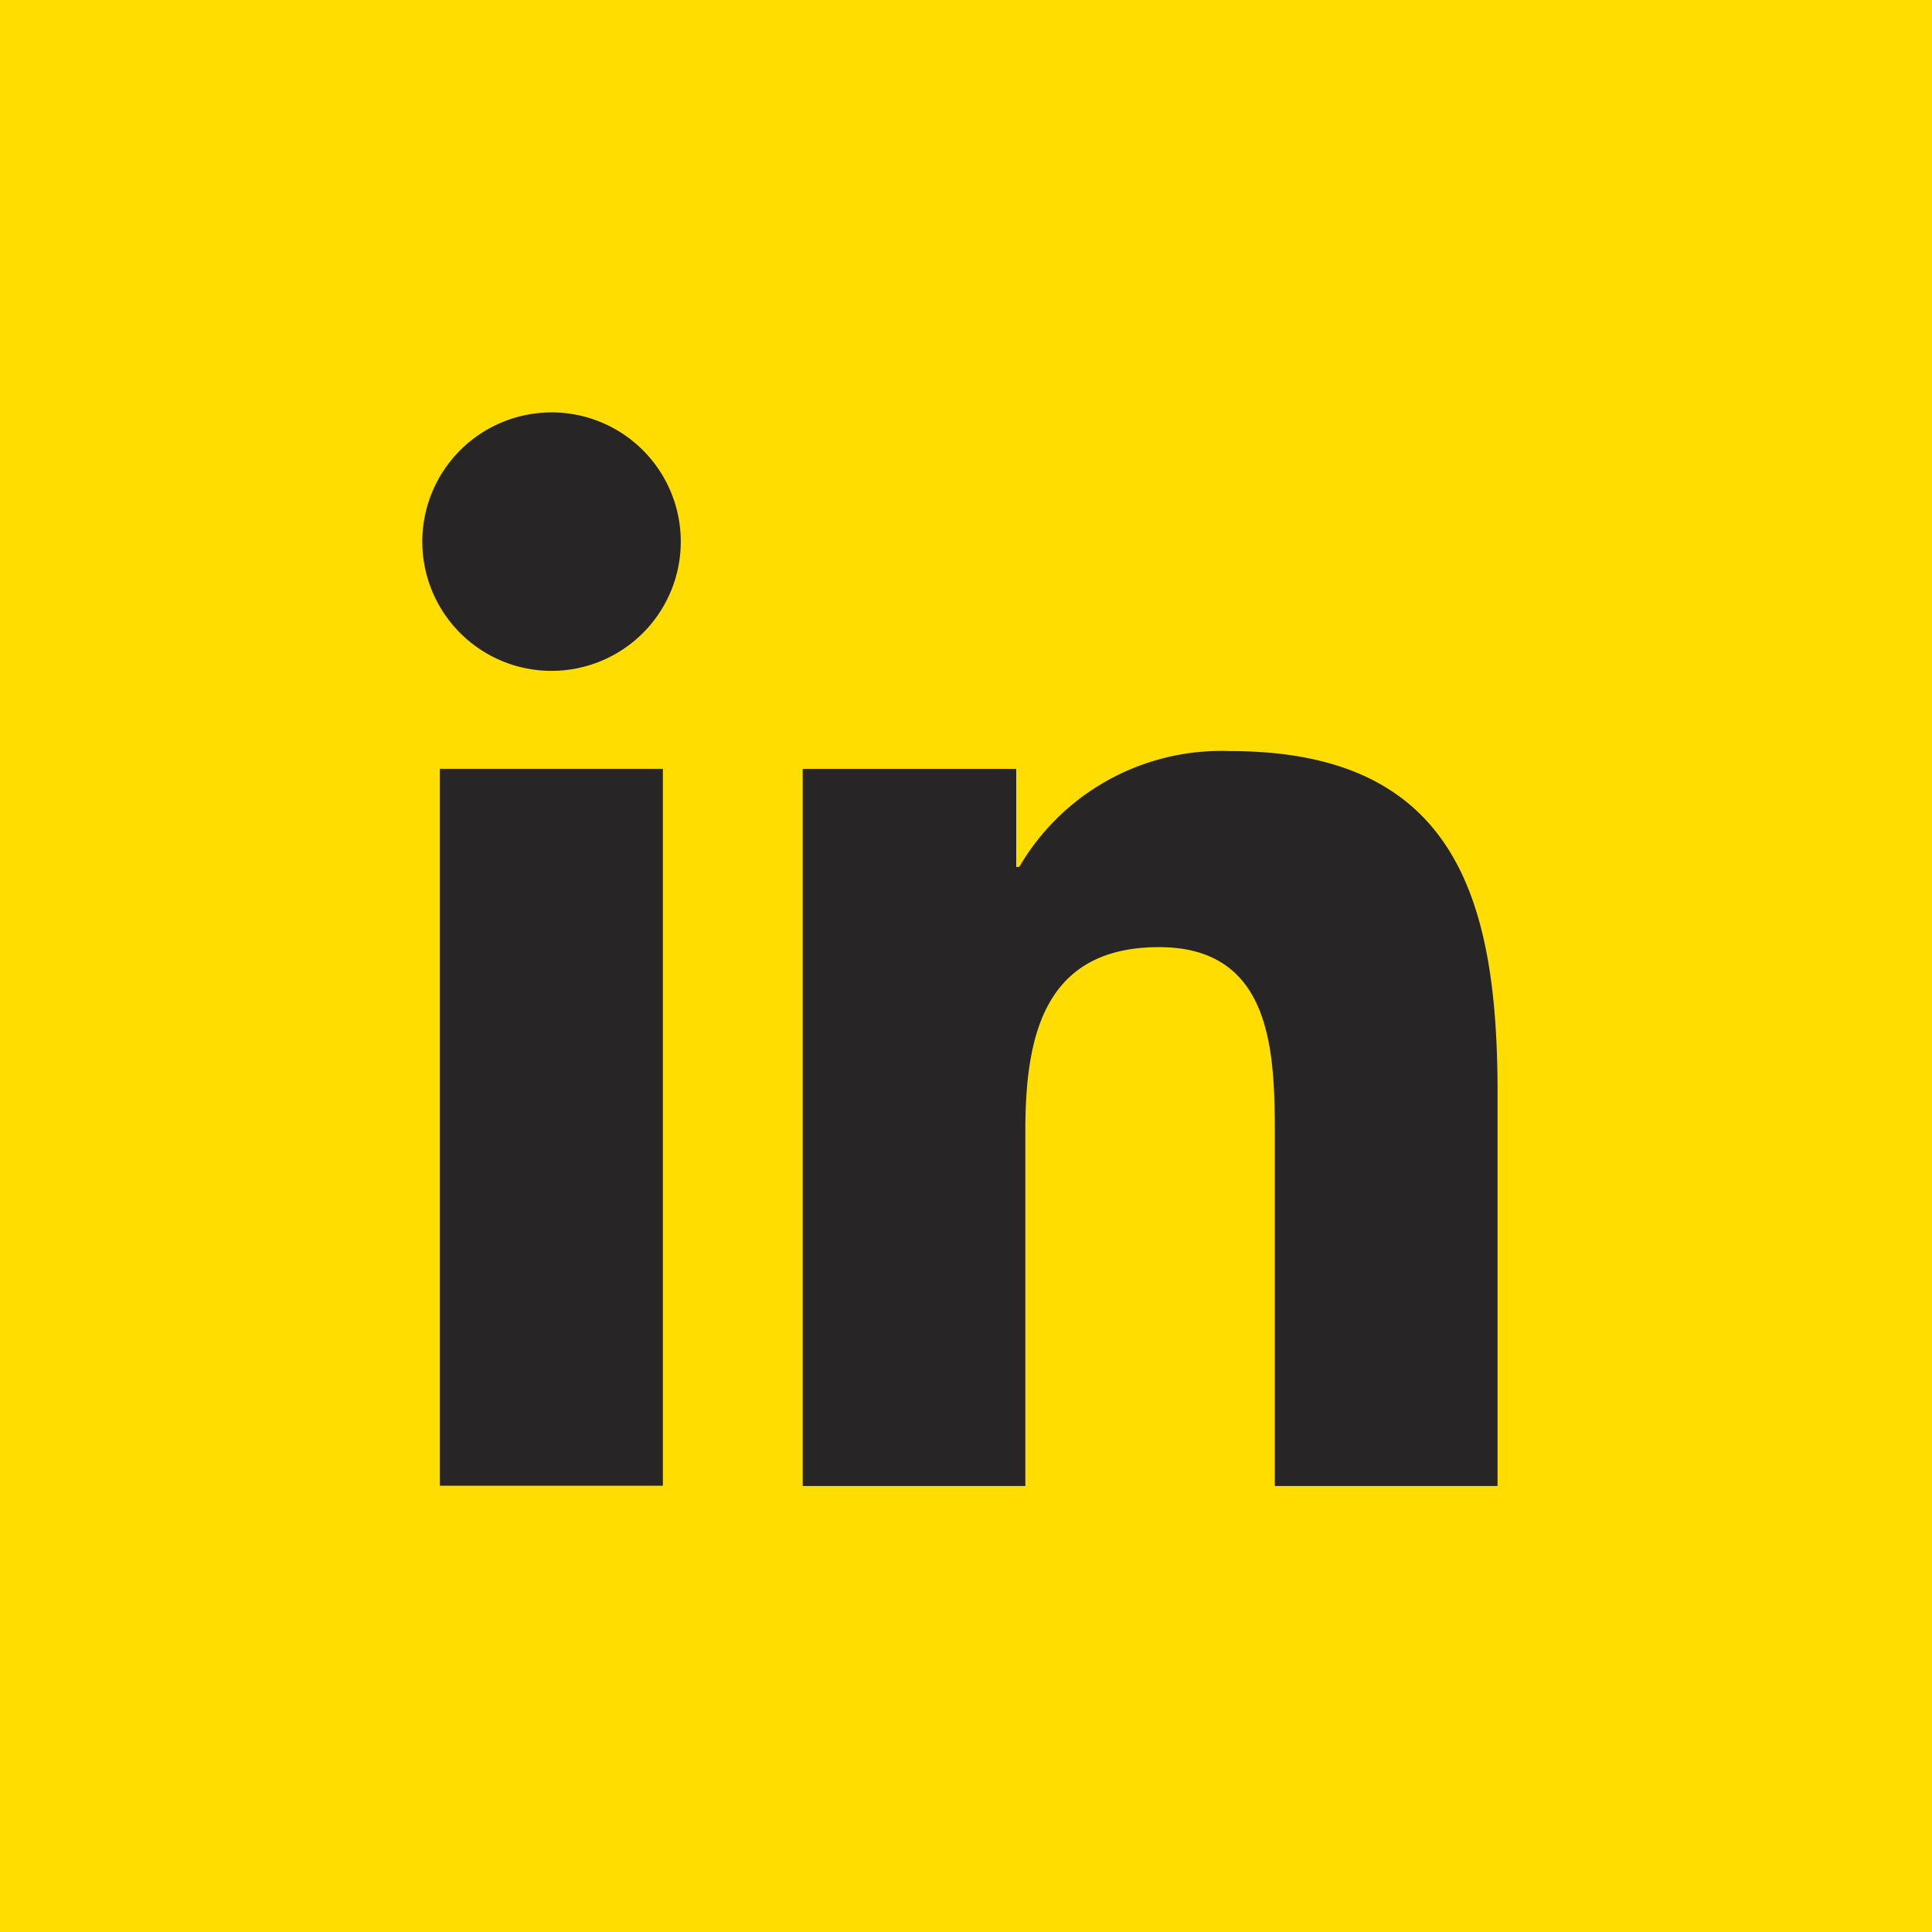 <svg xmlns="http://www.w3.org/2000/svg" width="38" height="38" viewBox="0 0 38 38">
  <g id="Linkedin" transform="translate(0 -0.217)">
    <rect id="linkedin-back" width="38" height="38" transform="translate(0 0.217)" fill="#fd0"/>
    <g id="linkedin-linkedin" transform="translate(8.302 8.329)">
      <path id="Tracé_410" data-name="Tracé 410" d="M28.244,35h4.388v14.1H28.244Zm2.2-7.011A2.542,2.542,0,1,1,27.9,30.532,2.542,2.542,0,0,1,30.44,27.99" transform="translate(-27.896 -27.99)" fill="#272525"/>
      <path id="Tracé_411" data-name="Tracé 411" d="M53.262,50.911h4.2v1.928h.06a4.6,4.6,0,0,1,4.148-2.278c4.438,0,5.259,2.921,5.259,6.719v7.736H62.548V58.157c0-1.636-.028-3.74-2.278-3.74-2.281,0-2.629,1.783-2.629,3.623v6.976H53.262Z" transform="translate(-45.776 -43.9)" fill="#272525"/>
    </g>
  </g>
</svg>
